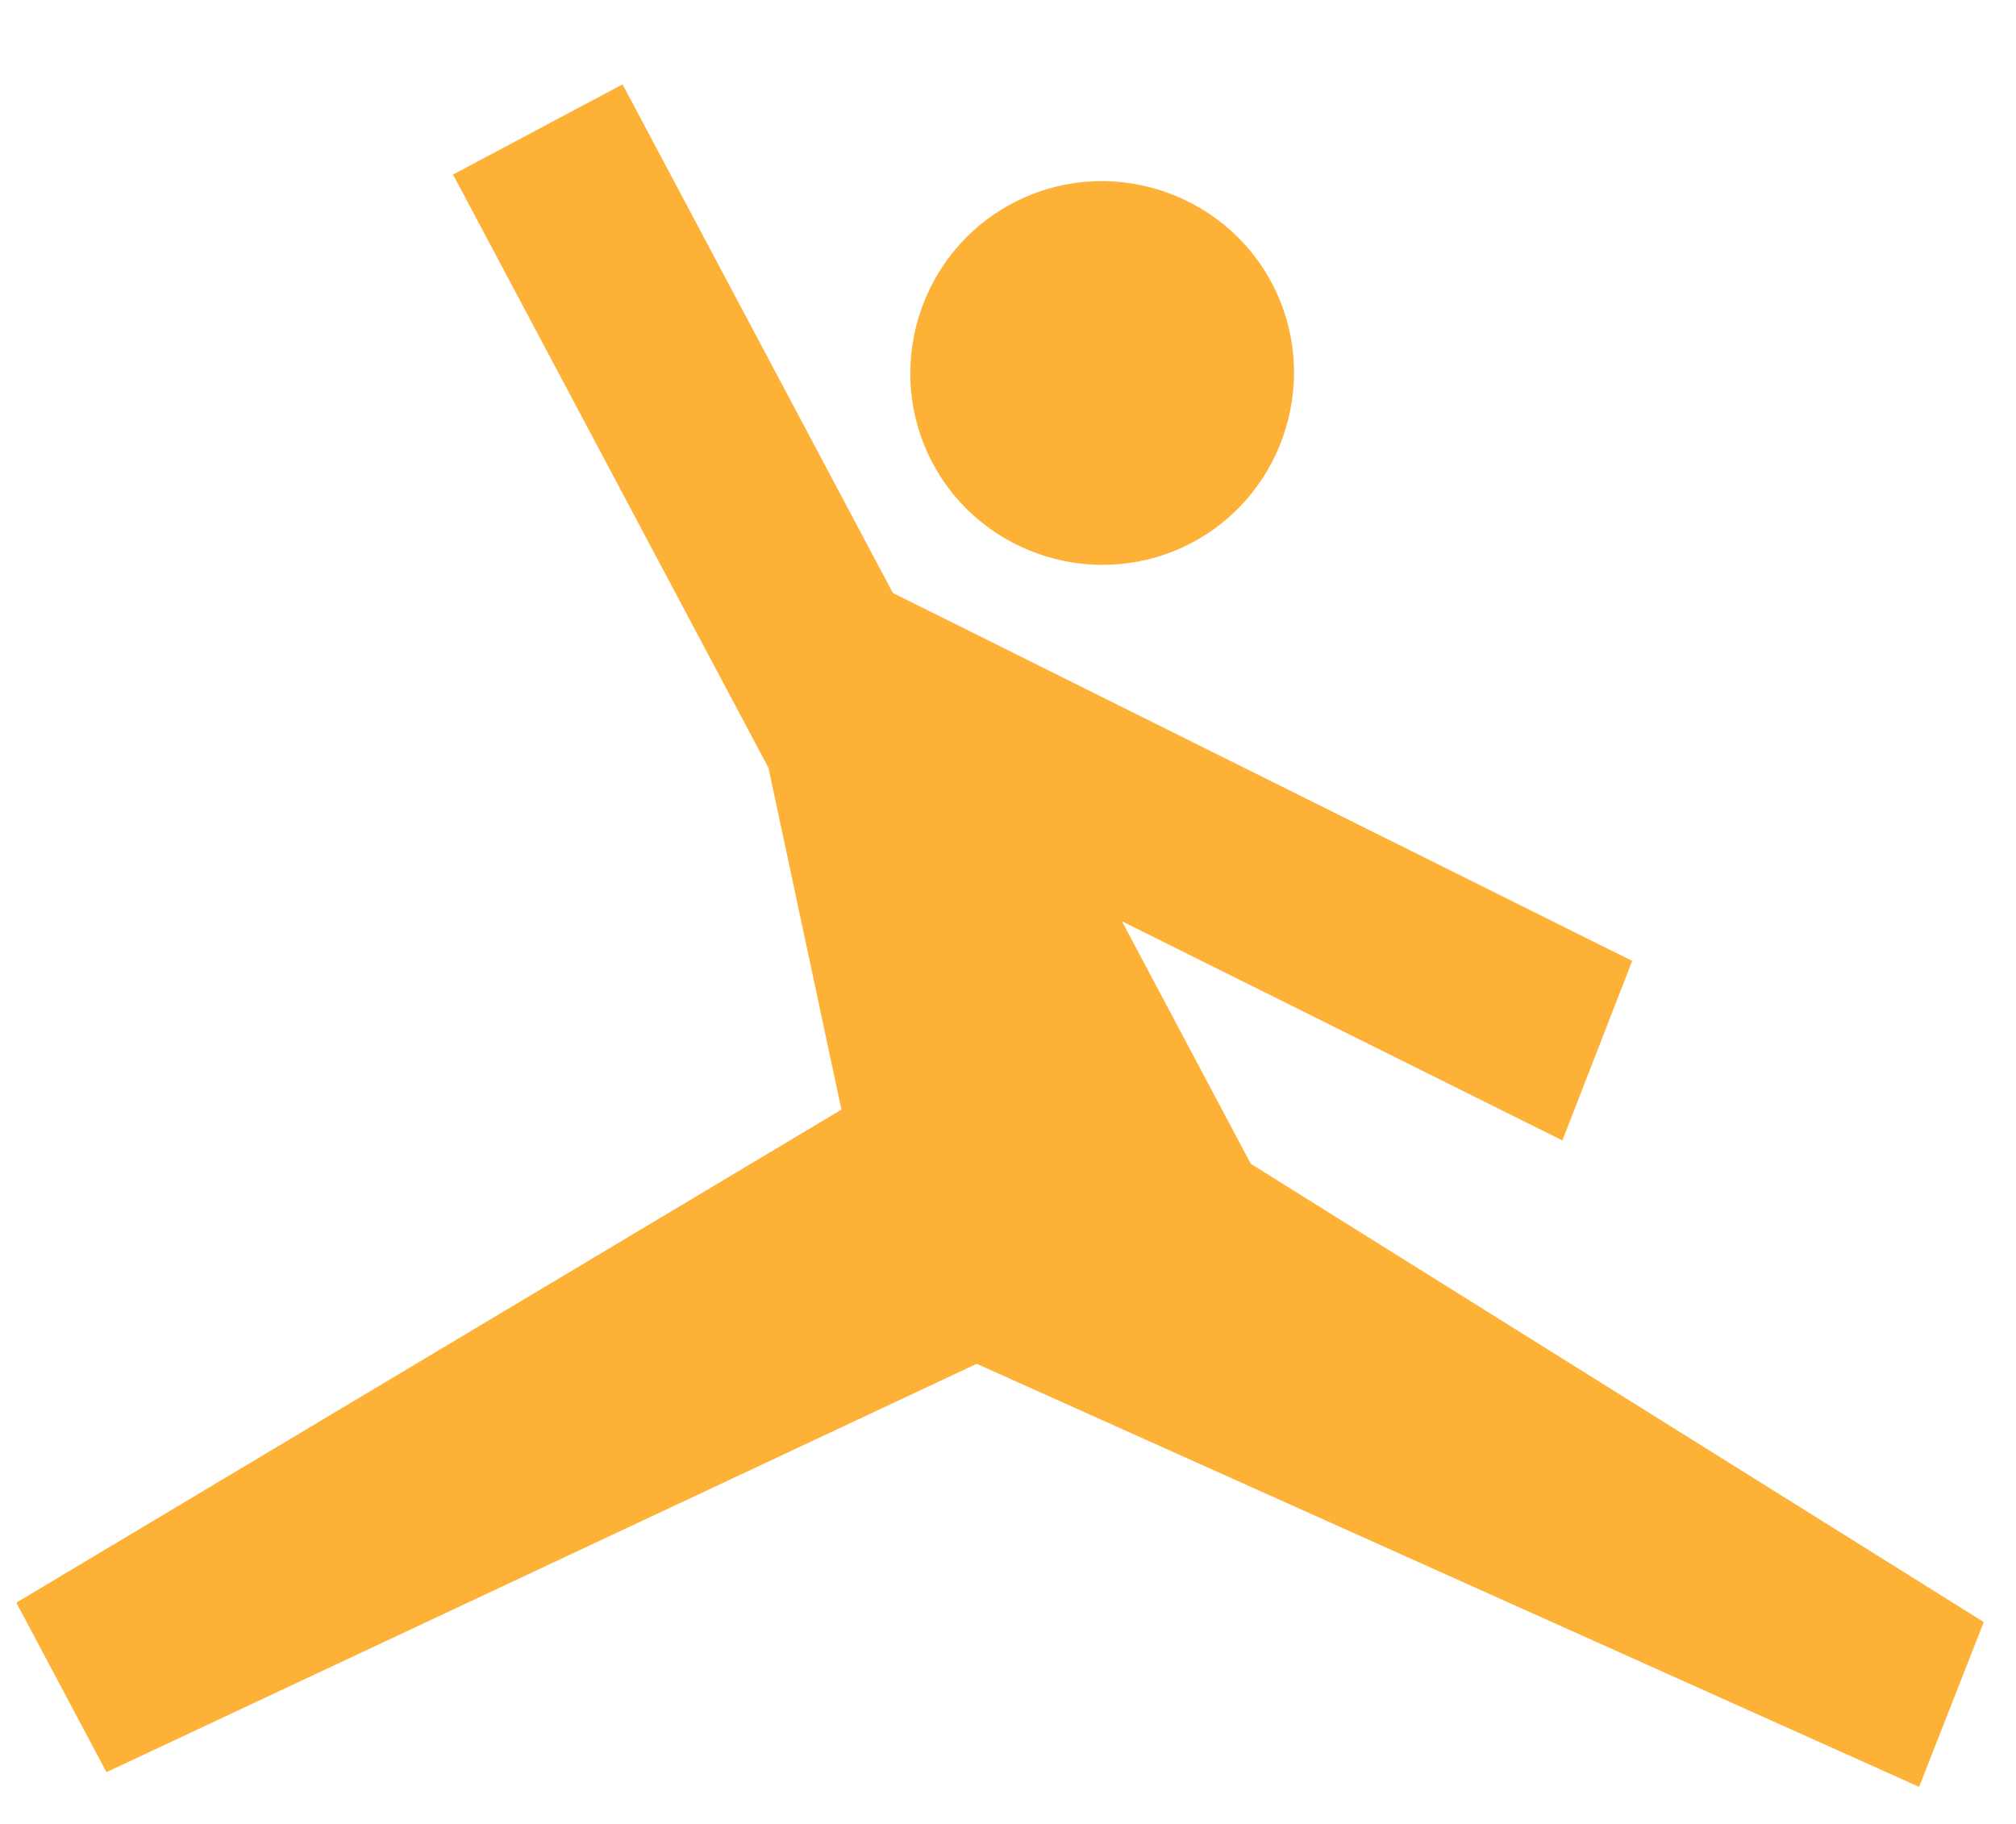 <svg width="21" height="19" viewBox="0 0 21 19" fill="none" xmlns="http://www.w3.org/2000/svg">
    <path d="M10.542 2.12C11.513 1.603 12.73 1.975 13.247 2.947C13.763 3.918 13.391 5.135 12.42 5.651C11.448 6.168 10.231 5.796 9.715 4.824C9.198 3.853 9.571 2.636 10.542 2.12ZM6.485 0.879L9.301 6.177L17.002 10.01L16.275 11.88L11.687 9.597L13.029 12.123L20.664 16.897L19.991 18.614L10.174 14.207L1.109 18.461L0.17 16.695L8.765 11.559L8.005 7.999L4.719 1.818L6.485 0.879Z" fill="#FEB137"/>
</svg>
